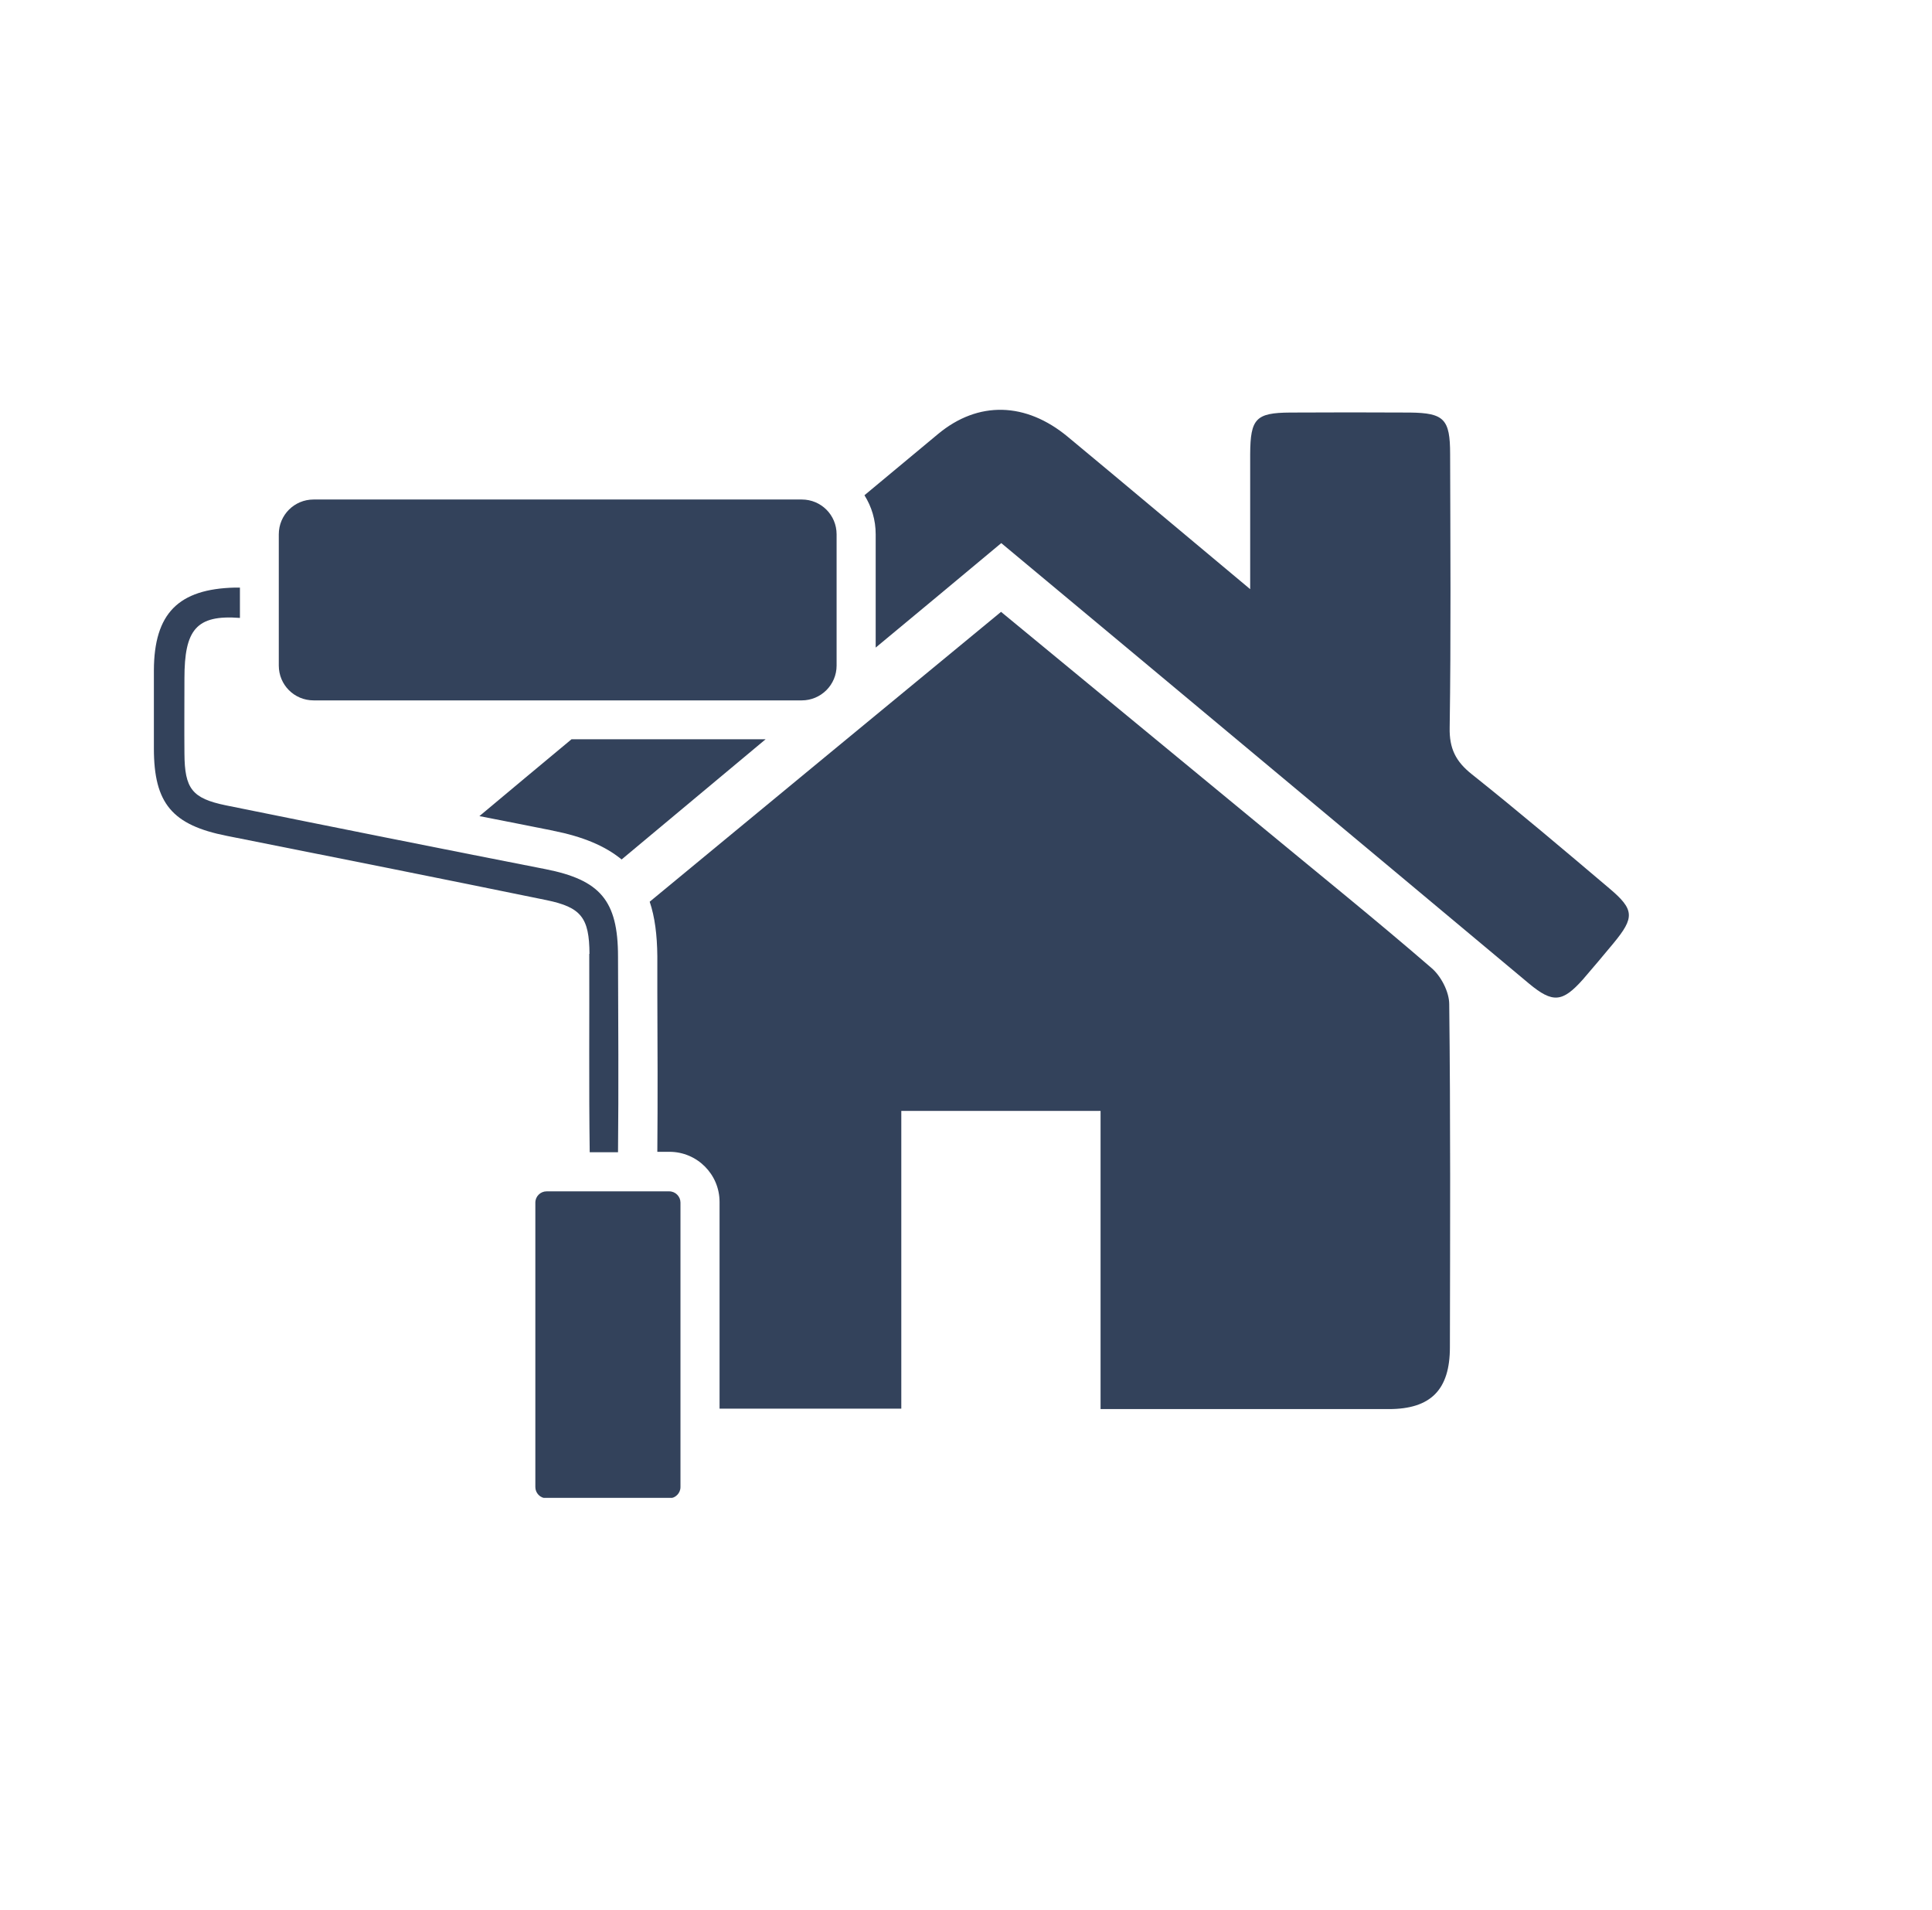 <svg xmlns="http://www.w3.org/2000/svg" version="1.1" viewBox="0 0 86 85"><defs><clipPath id="a"><path d="M23.82 52.94h6.48v13.72h-6.48z" fill="none"/></clipPath></defs><path d="M26.23 42.45c.01 2.94-.02 5.89.02 8.83h1.26c.03-2.9.01-5.81 0-8.71 0-2.5-.8-3.41-3.23-3.89-4.75-.93-9.49-1.88-14.23-2.84-1.5-.31-1.83-.74-1.84-2.3-.01-1.12 0-2.23 0-3.35 0-2.16.52-2.84 2.47-2.69v-1.35h-.22c-2.52.06-3.6 1.15-3.61 3.68v3.48c0 2.45.82 3.41 3.25 3.89 4.74.94 9.49 1.89 14.23 2.86 1.54.32 1.9.78 1.91 2.39" fill="#33425b"/><path d="M13.96 31.17h21.73c.85 0 1.55-.69 1.55-1.55v-5.84c0-.86-.69-1.55-1.55-1.55H13.96c-.86 0-1.55.69-1.55 1.55v5.84c0 .86.69 1.55 1.55 1.55" fill="#33425b"/><g clip-path="url(#a)"><path d="M29.79 53.02h-5.46c-.27 0-.5.22-.5.5v12.66c0 .27.22.5.5.5h5.46c.27 0 .5-.22.5-.5V53.52c0-.27-.22-.5-.5-.5" fill="#33425b"/></g><path d="M63.71 43.07c-2.44-2.11-4.95-4.13-7.44-6.19-3.89-3.21-7.78-6.41-11.71-9.65-5.24 4.32-10.45 8.61-15.64 12.9.23.68.33 1.48.34 2.42v1.6c.01 2.33.02 4.74 0 7.11h.54c1.23 0 2.23 1 2.23 2.23v9.2h8.09V49.44h8.87v13.27h12.83c1.87 0 2.72-.86 2.72-2.75.01-5.09.03-10.18-.03-15.27 0-.55-.37-1.26-.8-1.62m-39.09-6.1c1.31.26 2.31.67 3.05 1.28 2.14-1.78 4.27-3.57 6.41-5.35h-8.64c-1.37 1.14-2.74 2.28-4.1 3.42 1.11.22 2.21.43 3.29.65" fill="#33425b"/><path d="M71.63 39.53c-2.02-1.71-4.04-3.42-6.11-5.07-.72-.57-1.01-1.15-.99-2.08.06-4.05.03-8.11.02-12.17 0-1.56-.27-1.83-1.78-1.85-1.78-.01-3.56-.01-5.34 0-1.53.01-1.77.27-1.78 1.85v6.01c-2.88-2.4-5.5-4.61-8.13-6.79-1.85-1.53-3.97-1.61-5.77-.11-1.09.91-2.18 1.81-3.27 2.72.32.51.5 1.1.5 1.74v5.04c1.86-1.54 3.72-3.09 5.59-4.65 3.82 3.18 7.56 6.3 11.31 9.43 4.07 3.39 8.13 6.79 12.19 10.18 1.05.87 1.48.83 2.39-.19.46-.53.91-1.07 1.36-1.61.95-1.15.94-1.5-.19-2.45" fill="#33425b"/></svg>